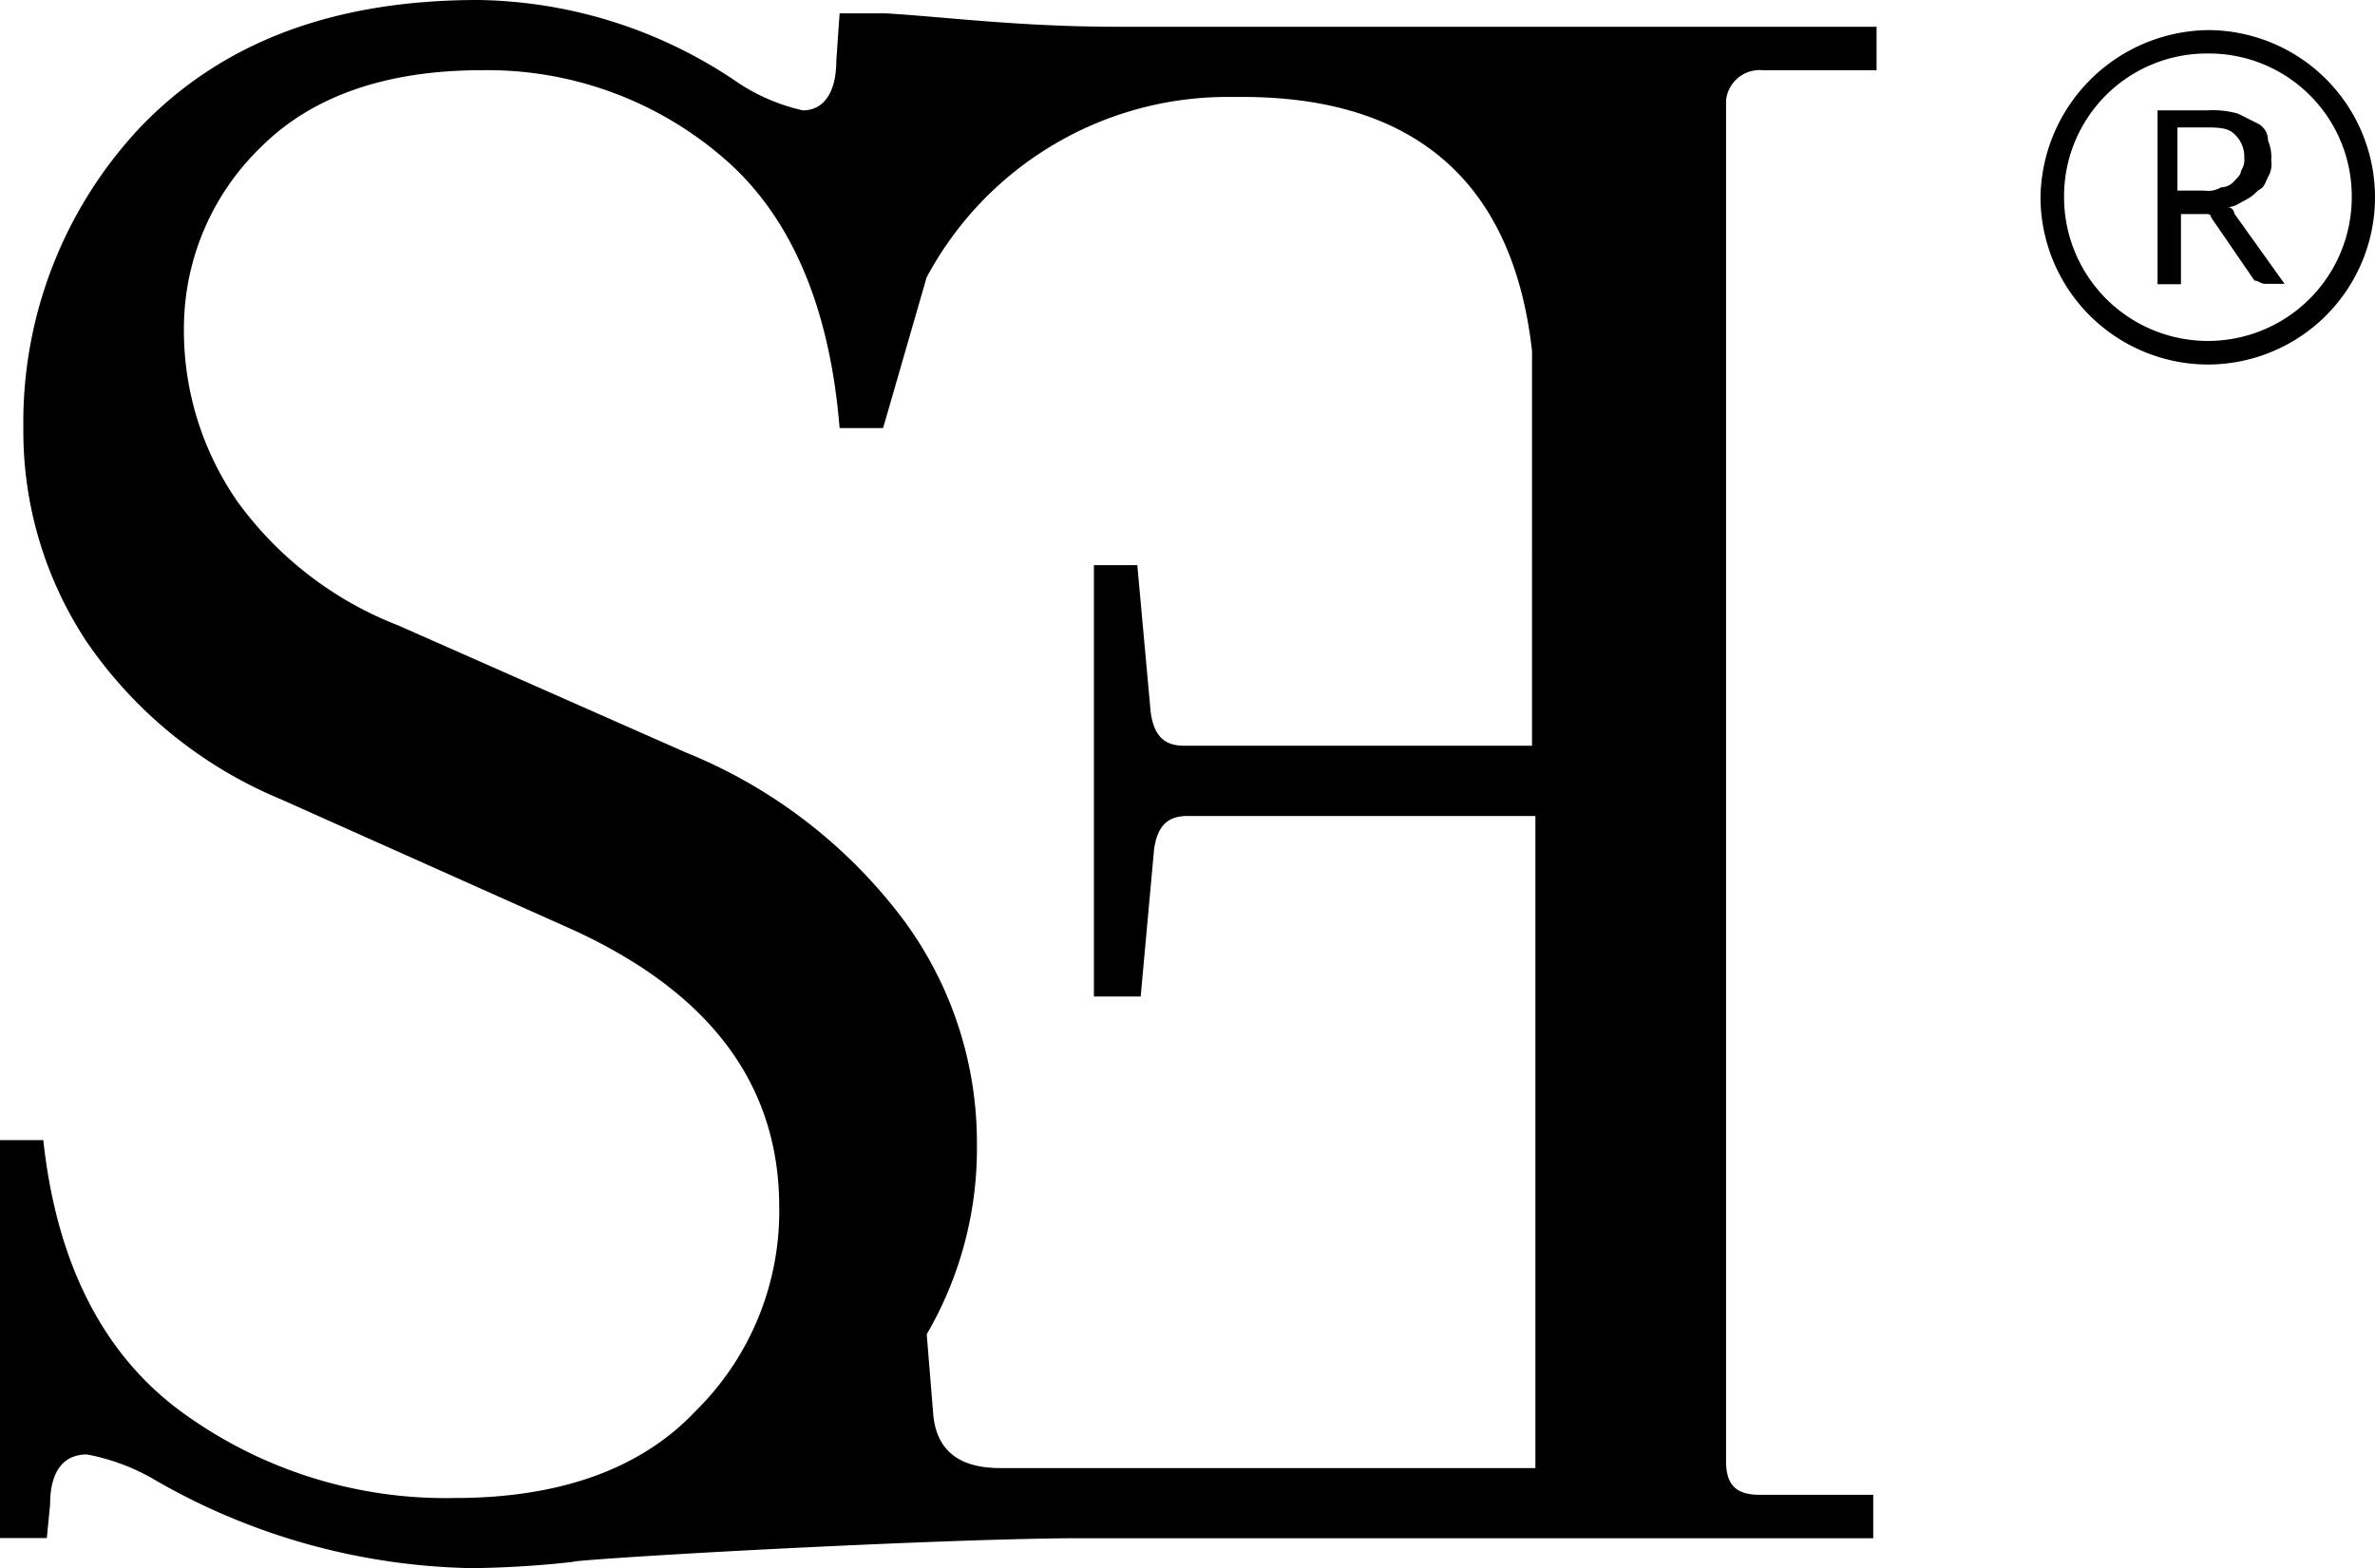 <svg id="Gruppe_7" data-name="Gruppe 7" xmlns="http://www.w3.org/2000/svg" xmlns:xlink="http://www.w3.org/1999/xlink" width="72.732" height="48.044" viewBox="0 0 72.732 48.044">
  <defs>
    <clipPath id="clip-path">
      <rect id="Rechteck_4" data-name="Rechteck 4" width="72.732" height="48.044"/>
    </clipPath>
  </defs>
  <g id="Gruppe_7-2" data-name="Gruppe 7" transform="translate(0 0)" clip-path="url(#clip-path)">
    <path id="Pfad_1" data-name="Pfad 1" d="M53.985,2.151h3.483V.82H34.215c-2.971,0-5.327-.307-7.068-.41H25.712l-.1,1.434c0,1.024-.41,1.537-1.024,1.537a5.946,5.946,0,0,1-1.946-.82A14.431,14.431,0,0,0,14.649,0C10.141,0,6.761,1.332,4.3,3.893a13.186,13.186,0,0,0-3.585,9.22,11.684,11.684,0,0,0,1.946,6.556A13.459,13.459,0,0,0,8.6,24.483l8.707,3.893c4.4,1.946,6.556,4.815,6.556,8.6a8.587,8.587,0,0,1-2.561,6.249c-1.639,1.741-4.1,2.663-7.376,2.663a13.7,13.7,0,0,1-8.4-2.663c-2.356-1.741-3.79-4.507-4.2-8.3H0v12.19H1.434l.1-1.024c0-1.024.41-1.537,1.127-1.537a6.44,6.44,0,0,1,2.151.82,20.115,20.115,0,0,0,9.629,2.663,31.024,31.024,0,0,0,3.176-.2h-.1c1.946-.2,11.78-.717,15.571-.717H57.366V45.79H53.883c-.717,0-1.024-.307-1.024-1.024V3.073a1.033,1.033,0,0,1,1.127-.922M34.932,30.527l.41-4.507c.1-.717.41-1.024,1.024-1.024H47.02V44.971H30.629c-1.229,0-1.946-.512-2.049-1.639l-.2-2.459a11.3,11.3,0,0,0,1.537-5.839,11.469,11.469,0,0,0-2.254-6.863A15.673,15.673,0,0,0,21,23.049l-8.81-3.893a10.969,10.969,0,0,1-4.917-3.79A9.179,9.179,0,0,1,5.634,9.937,7.713,7.713,0,0,1,7.99,4.507c1.537-1.537,3.79-2.356,6.761-2.356a11.053,11.053,0,0,1,7.376,2.663c2.049,1.741,3.278,4.507,3.585,8.3h1.332L28.376,8.5A10.45,10.45,0,0,1,37.8,2.971c6.863-.1,8.707,4.1,9.117,7.785V22.844H36.263c-.615,0-.922-.307-1.024-1.024l-.41-4.507H33.5V30.527Z" transform="translate(0 0)"/>
    <path id="Pfad_2" data-name="Pfad 2" d="M65.217,6.373V8.627H64.5V3.3h1.537a2.836,2.836,0,0,1,.922.1l.615.307a.563.563,0,0,1,.307.512,1.3,1.3,0,0,1,.1.615.768.768,0,0,1-.1.512c-.1.2-.1.307-.307.41a1.414,1.414,0,0,1-.41.307c-.2.1-.307.2-.512.2a.22.22,0,0,1,.2.2l1.537,2.151h-.615c-.1,0-.2-.1-.307-.1L66.139,6.578a.1.1,0,0,0-.1-.1h-.82Zm0-.615h.717a.768.768,0,0,0,.512-.1.532.532,0,0,0,.41-.2c.1-.1.2-.2.2-.307a.616.616,0,0,0,.1-.41.93.93,0,0,0-.307-.717c-.2-.2-.512-.2-.922-.2h-.819V5.759Z" transform="translate(1.573 0.08)"/>
    <path id="Pfad_3" data-name="Pfad 3" d="M66.122,11.144A5.137,5.137,0,0,1,61,6.022,5.2,5.2,0,0,1,66.122.9a5.122,5.122,0,1,1,0,10.244m0-9.527a4.372,4.372,0,0,0-4.4,4.4,4.4,4.4,0,1,0,8.81,0,4.372,4.372,0,0,0-4.4-4.4" transform="translate(1.488 0.022)"/>
  </g>
</svg>
